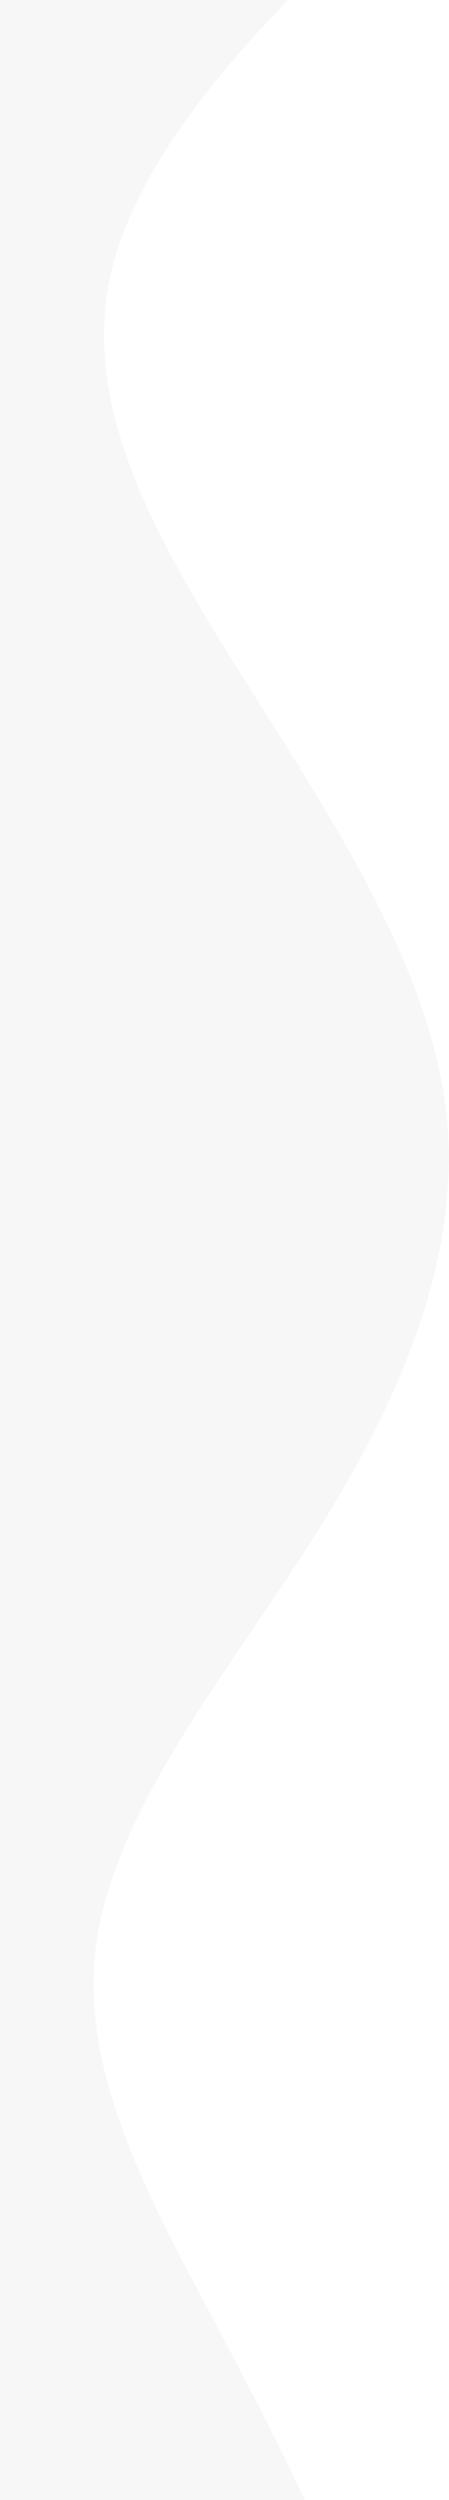 <svg width="184" height="1024" viewBox="0 0 184 1024" fill="none" xmlns="http://www.w3.org/2000/svg">
<path fill-rule="evenodd" clip-rule="evenodd" d="M177 -57L147 -28C117 0 57 57 45 114C33 172 69 229 105 286C141 343 177 400 183 457C189 514 165 572 129 629C93 686 45 743 39 800C33 857 69 914 99 972C129 1029 153 1086 165 1114L177 1143H-3V1114C-3 1086 -3 1029 -3 972C-3 914 -3 857 -3 800C-3 743 -3 686 -3 629C-3 572 -3 514 -3 457C-3 400 -3 343 -3 286C-3 229 -3 172 -3 114C-3 57 -3 0 -3 -28V-57L177 -57Z" fill="#D9D9D9" fill-opacity="0.2"/>
</svg>
